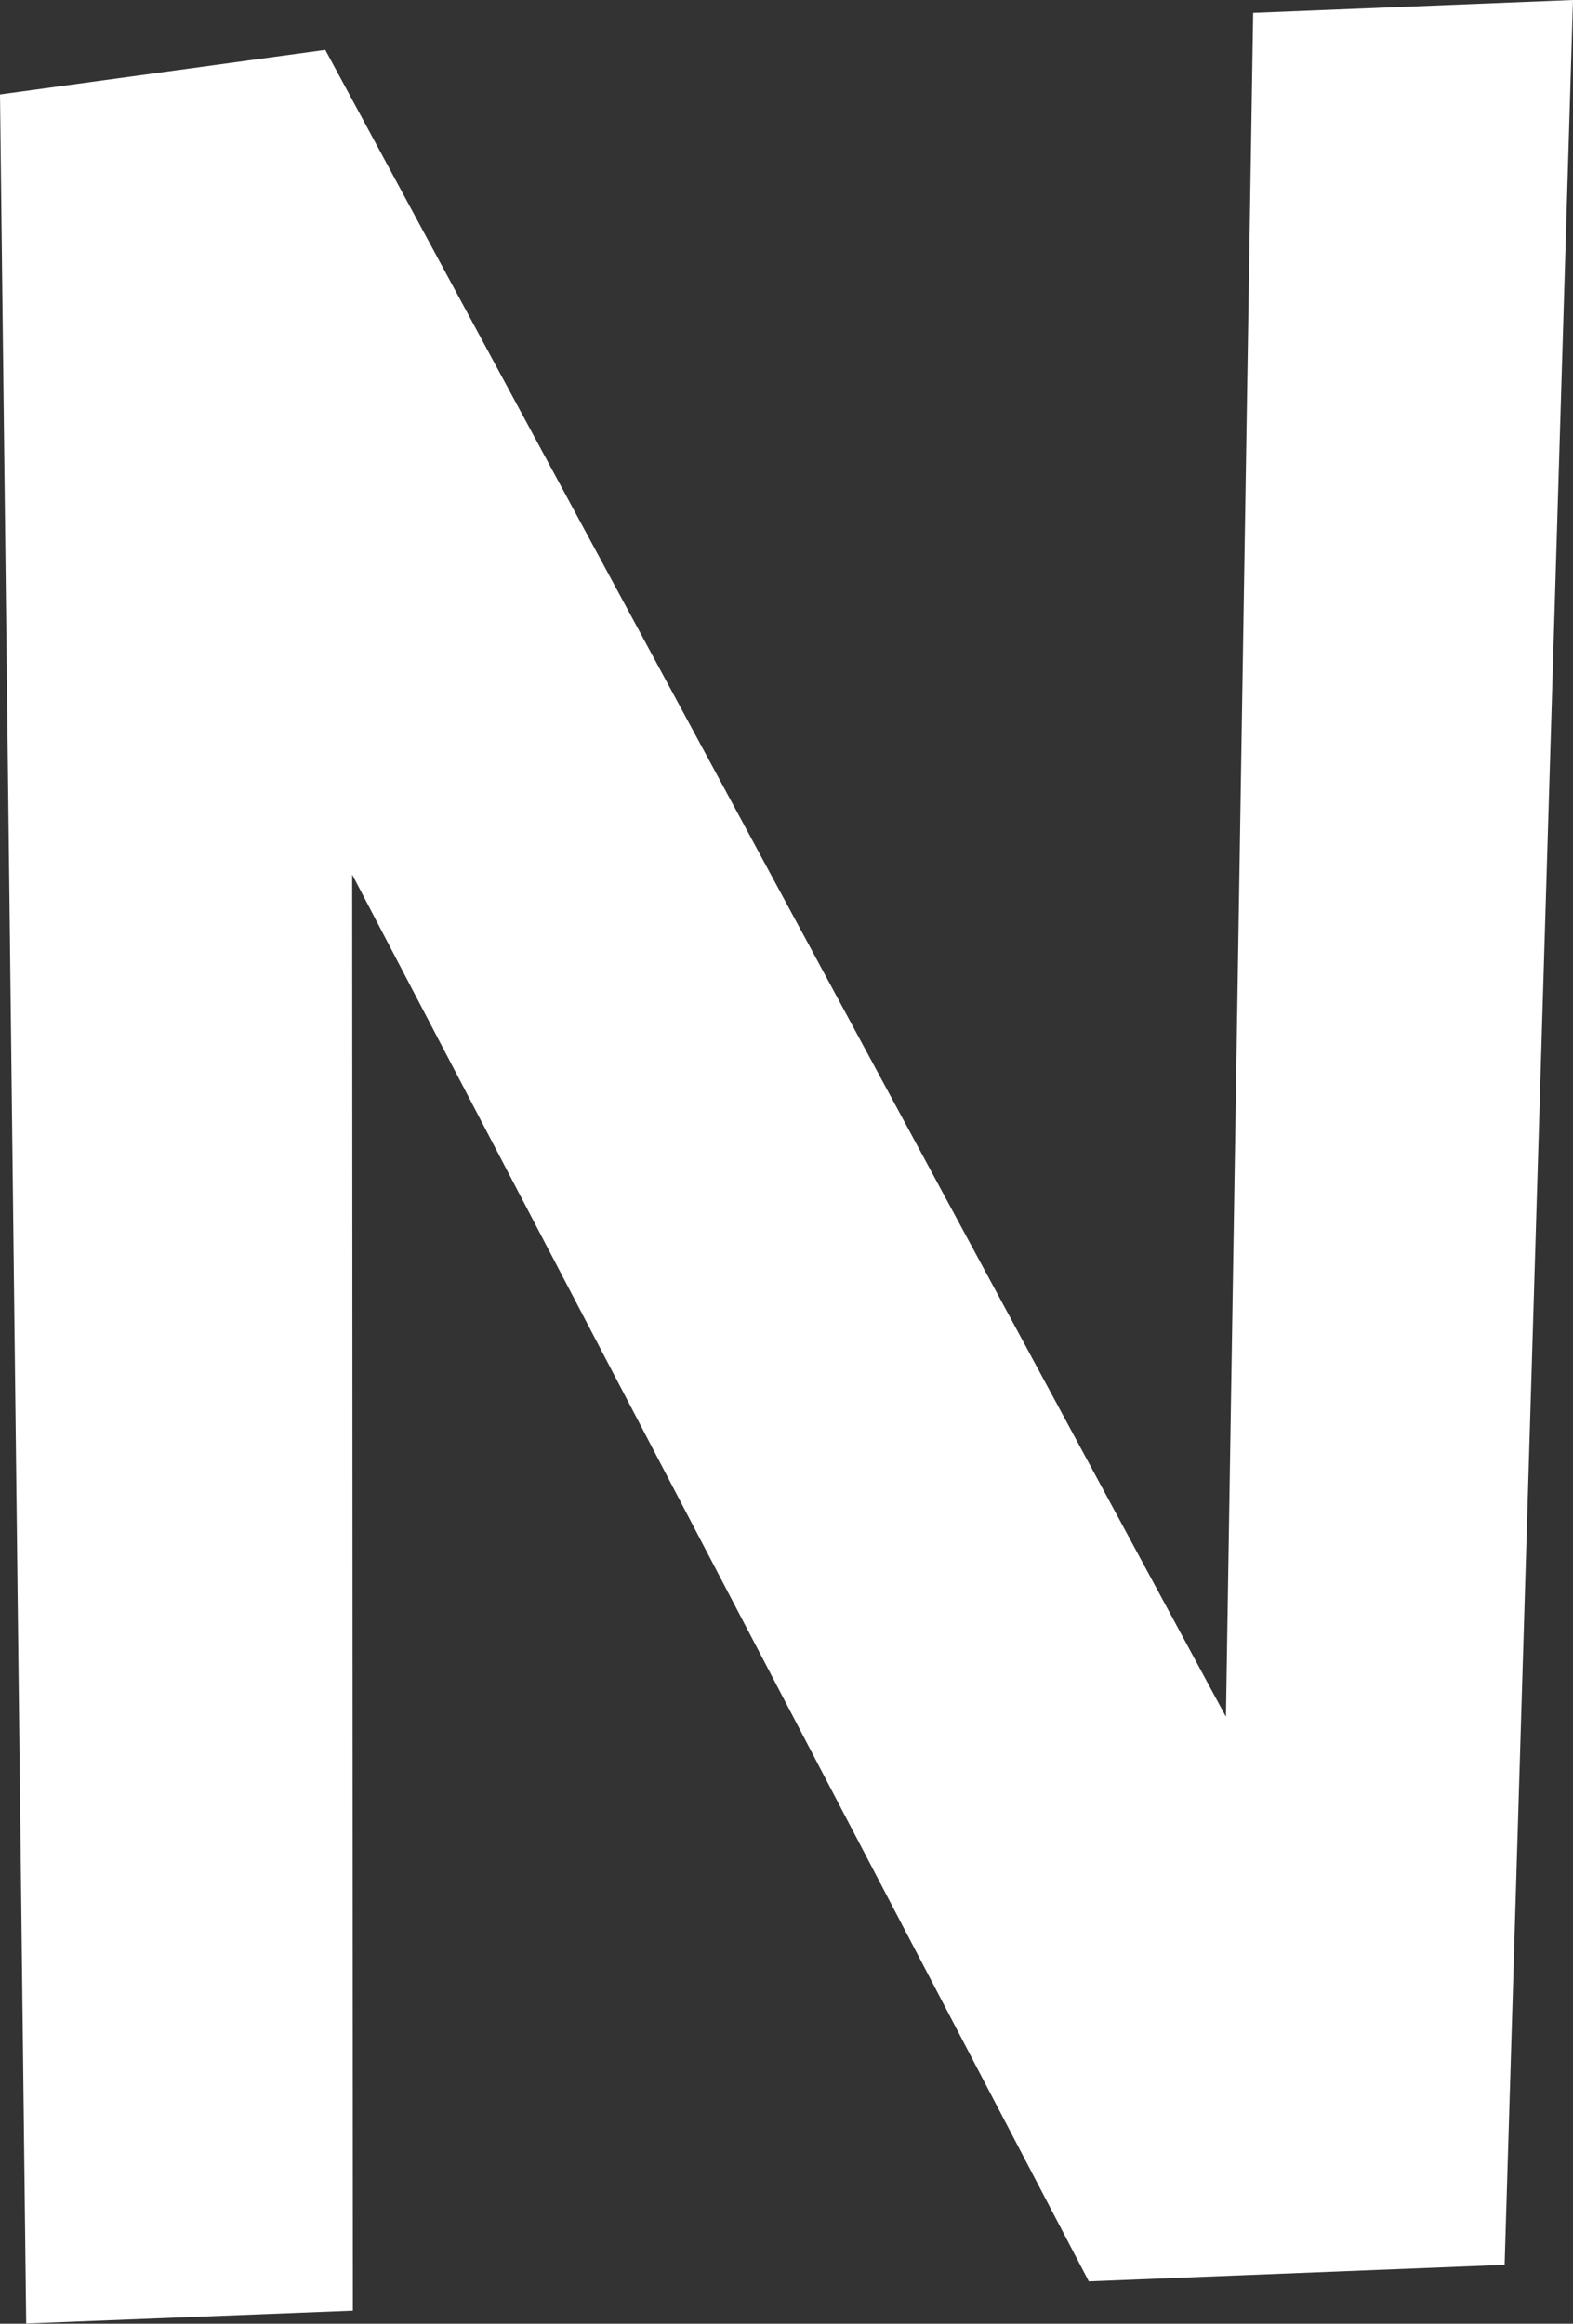 <?xml version="1.0" encoding="UTF-8"?> <svg xmlns="http://www.w3.org/2000/svg" width="663" height="979" viewBox="0 0 663 979" fill="none"><rect x="0" y="0" width="663" height="979" fill="#333333" stroke="none"/> <path d="M0 39.787L137.103 21.03L516.718 723.277L528.191 5.4L663 0L634.174 954.186L458.923 961.149L148.433 368.459L148.72 973.511L11.042 978.911L0 39.787Z" fill="white"></path> </svg> 